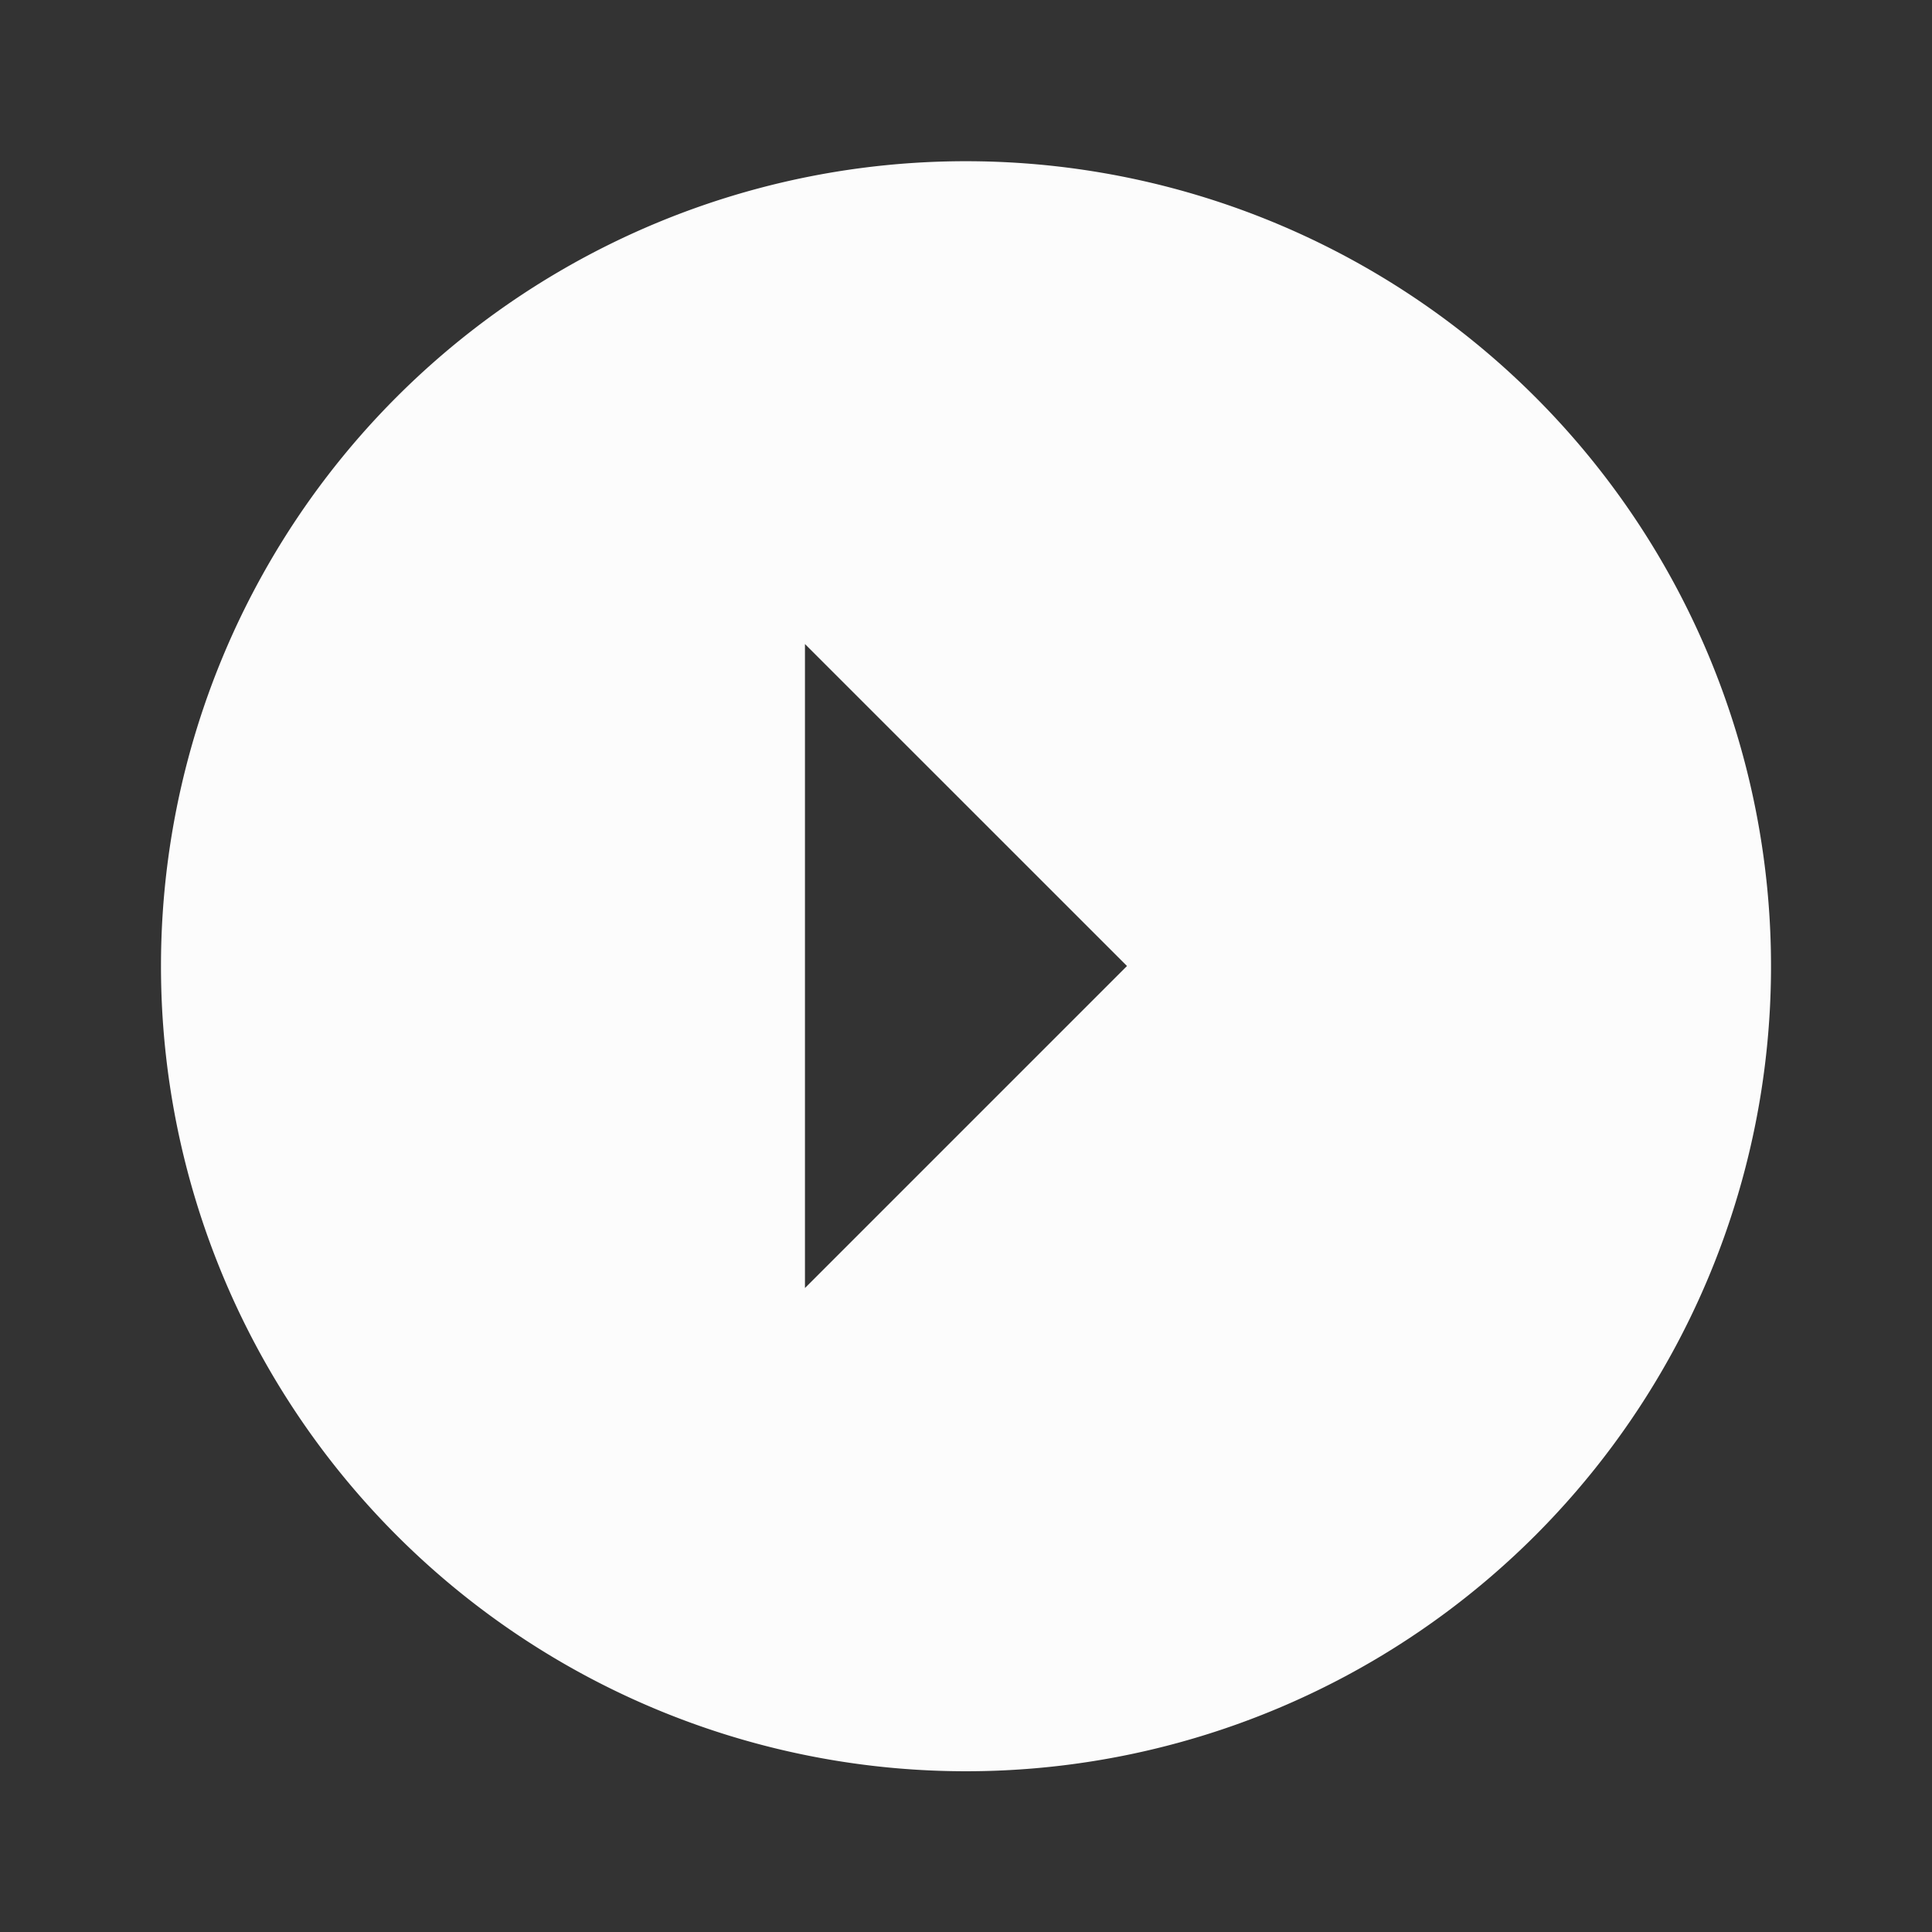 <svg id="ic_btn_next_white" xmlns="http://www.w3.org/2000/svg" width="32.764" height="32.764" viewBox="0 0 32.764 32.764">
  <rect x="0" y="0" width="32.764" height="32.764" fill="#333333" stroke="none"/>
  <g id="_8f21350a3a37d2eb64e22408342100ab" data-name="8f21350a3a37d2eb64e22408342100ab" transform="translate(0 32.764) rotate(-90)">
    <path id="Trazado_118271" data-name="Trazado 118271" d="M0,0H32.764V32.764H0Z" fill="none"/>
    <path id="Trazado_118272" data-name="Trazado 118272" d="M17.652,4A13.652,13.652,0,1,0,31.3,17.652,13.648,13.648,0,0,0,17.652,4Zm0,16.382-5.461-5.461H23.112Z" transform="translate(-1.27 -1.27)" fill="#fcfcfc"/>
  </g>
</svg>
